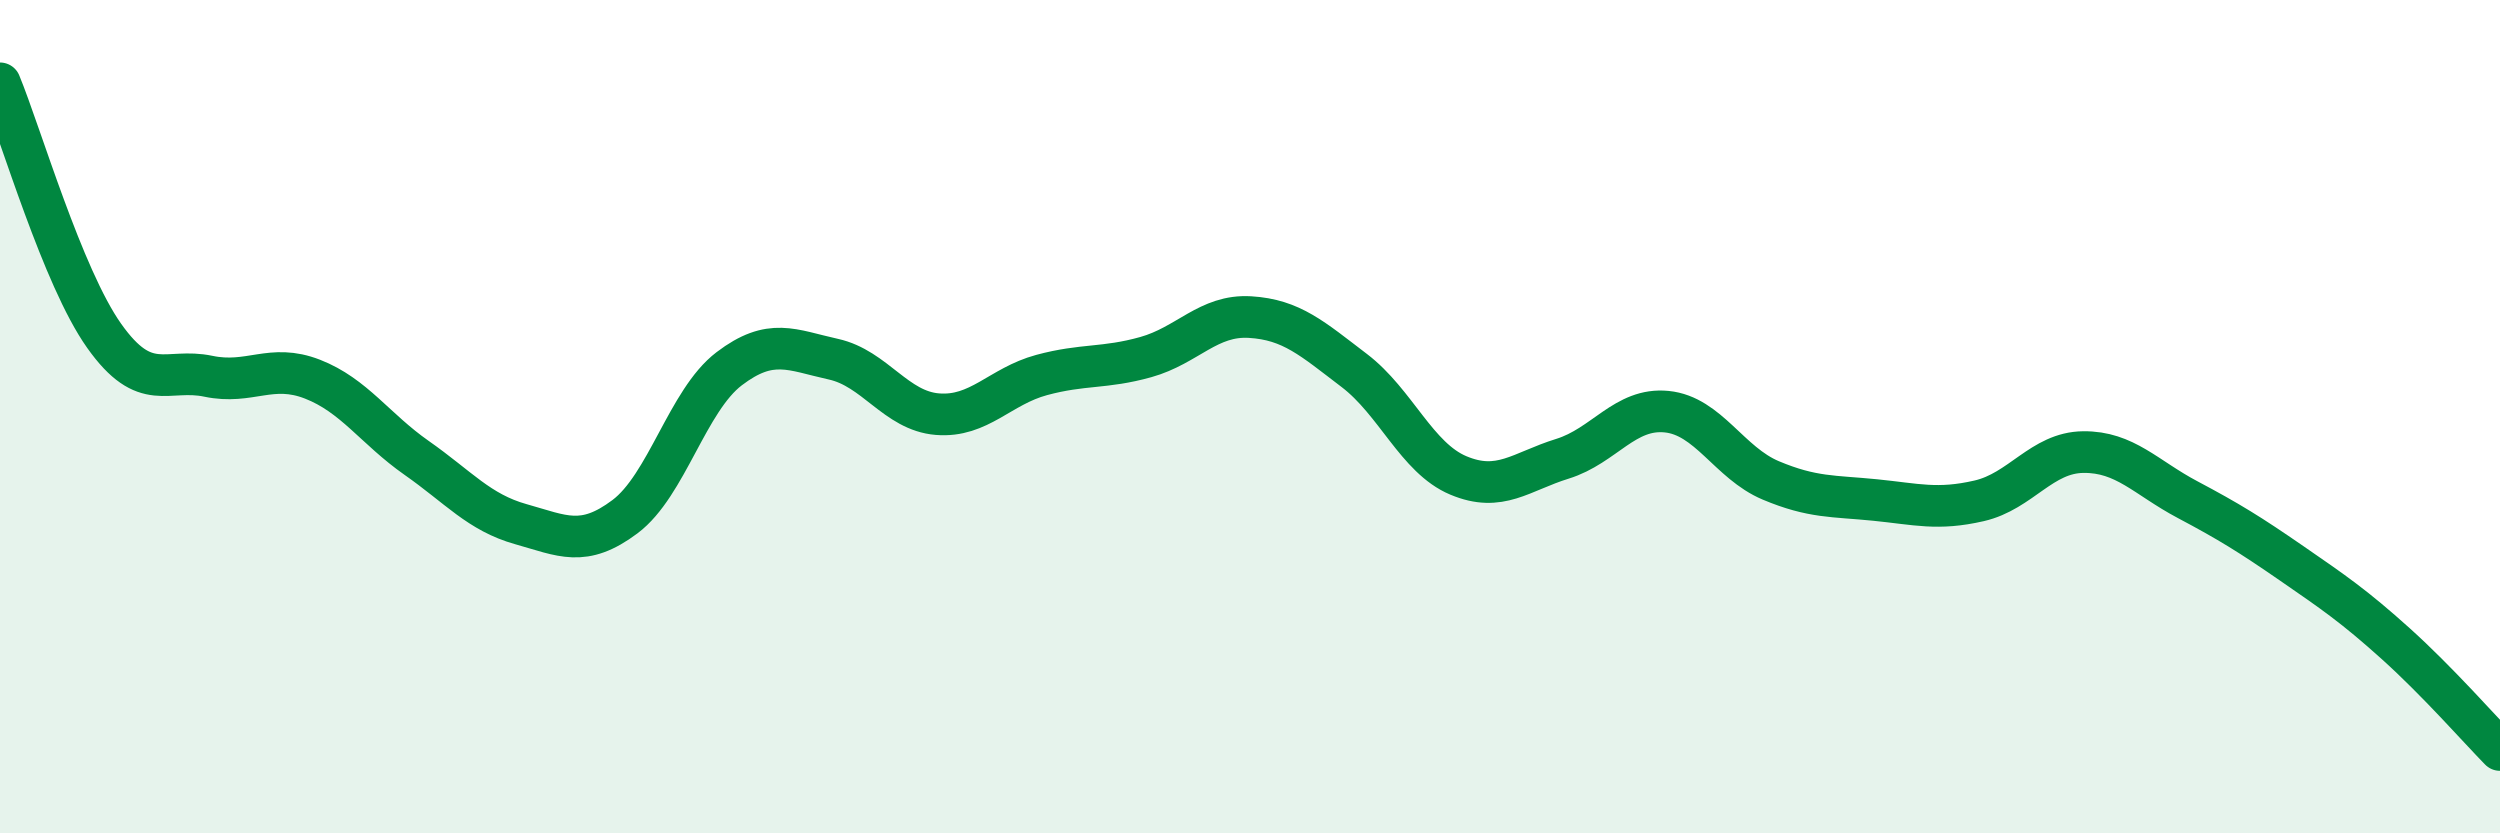 
    <svg width="60" height="20" viewBox="0 0 60 20" xmlns="http://www.w3.org/2000/svg">
      <path
        d="M 0,2 C 0.5,3.21 1.5,6.65 2.5,8.06 C 3.5,9.47 4,8.82 5,9.03 C 6,9.24 6.5,8.71 7.5,9.1 C 8.5,9.49 9,10.29 10,10.99 C 11,11.69 11.5,12.3 12.5,12.58 C 13.5,12.86 14,13.15 15,12.4 C 16,11.65 16.5,9.61 17.5,8.85 C 18.5,8.09 19,8.4 20,8.62 C 21,8.84 21.5,9.86 22.5,9.94 C 23.5,10.02 24,9.27 25,9 C 26,8.73 26.5,8.85 27.5,8.57 C 28.5,8.29 29,7.55 30,7.61 C 31,7.67 31.5,8.13 32.5,8.89 C 33.5,9.65 34,10.99 35,11.41 C 36,11.83 36.5,11.32 37.5,11.01 C 38.5,10.7 39,9.78 40,9.88 C 41,9.98 41.5,11.11 42.5,11.53 C 43.5,11.95 44,11.9 45,12 C 46,12.1 46.5,12.25 47.5,12.02 C 48.5,11.79 49,10.86 50,10.85 C 51,10.84 51.5,11.46 52.5,11.99 C 53.5,12.52 54,12.83 55,13.52 C 56,14.21 56.5,14.55 57.5,15.45 C 58.5,16.35 59.5,17.49 60,18L60 20L0 20Z"
        fill="#008740"
        opacity="0.1"
        stroke-linecap="round"
        stroke-linejoin="round"
      />
      <path
        d="M 0,2 C 0.5,3.21 1.5,6.65 2.5,8.06 C 3.5,9.47 4,8.82 5,9.03 C 6,9.24 6.5,8.71 7.5,9.1 C 8.5,9.49 9,10.29 10,10.99 C 11,11.69 11.5,12.3 12.5,12.58 C 13.5,12.86 14,13.15 15,12.4 C 16,11.65 16.5,9.61 17.5,8.85 C 18.5,8.09 19,8.4 20,8.62 C 21,8.84 21.5,9.86 22.5,9.94 C 23.5,10.02 24,9.27 25,9 C 26,8.73 26.5,8.85 27.5,8.57 C 28.5,8.29 29,7.55 30,7.61 C 31,7.67 31.5,8.13 32.5,8.89 C 33.5,9.65 34,10.99 35,11.41 C 36,11.83 36.5,11.32 37.5,11.01 C 38.5,10.7 39,9.78 40,9.88 C 41,9.98 41.5,11.11 42.5,11.53 C 43.5,11.95 44,11.9 45,12 C 46,12.1 46.5,12.25 47.5,12.02 C 48.5,11.79 49,10.86 50,10.85 C 51,10.84 51.5,11.46 52.5,11.99 C 53.5,12.52 54,12.83 55,13.52 C 56,14.21 56.5,14.55 57.5,15.45 C 58.5,16.35 59.5,17.49 60,18"
        stroke="#008740"
        stroke-width="1"
        fill="none"
        stroke-linecap="round"
        stroke-linejoin="round"
      />
    </svg>
  